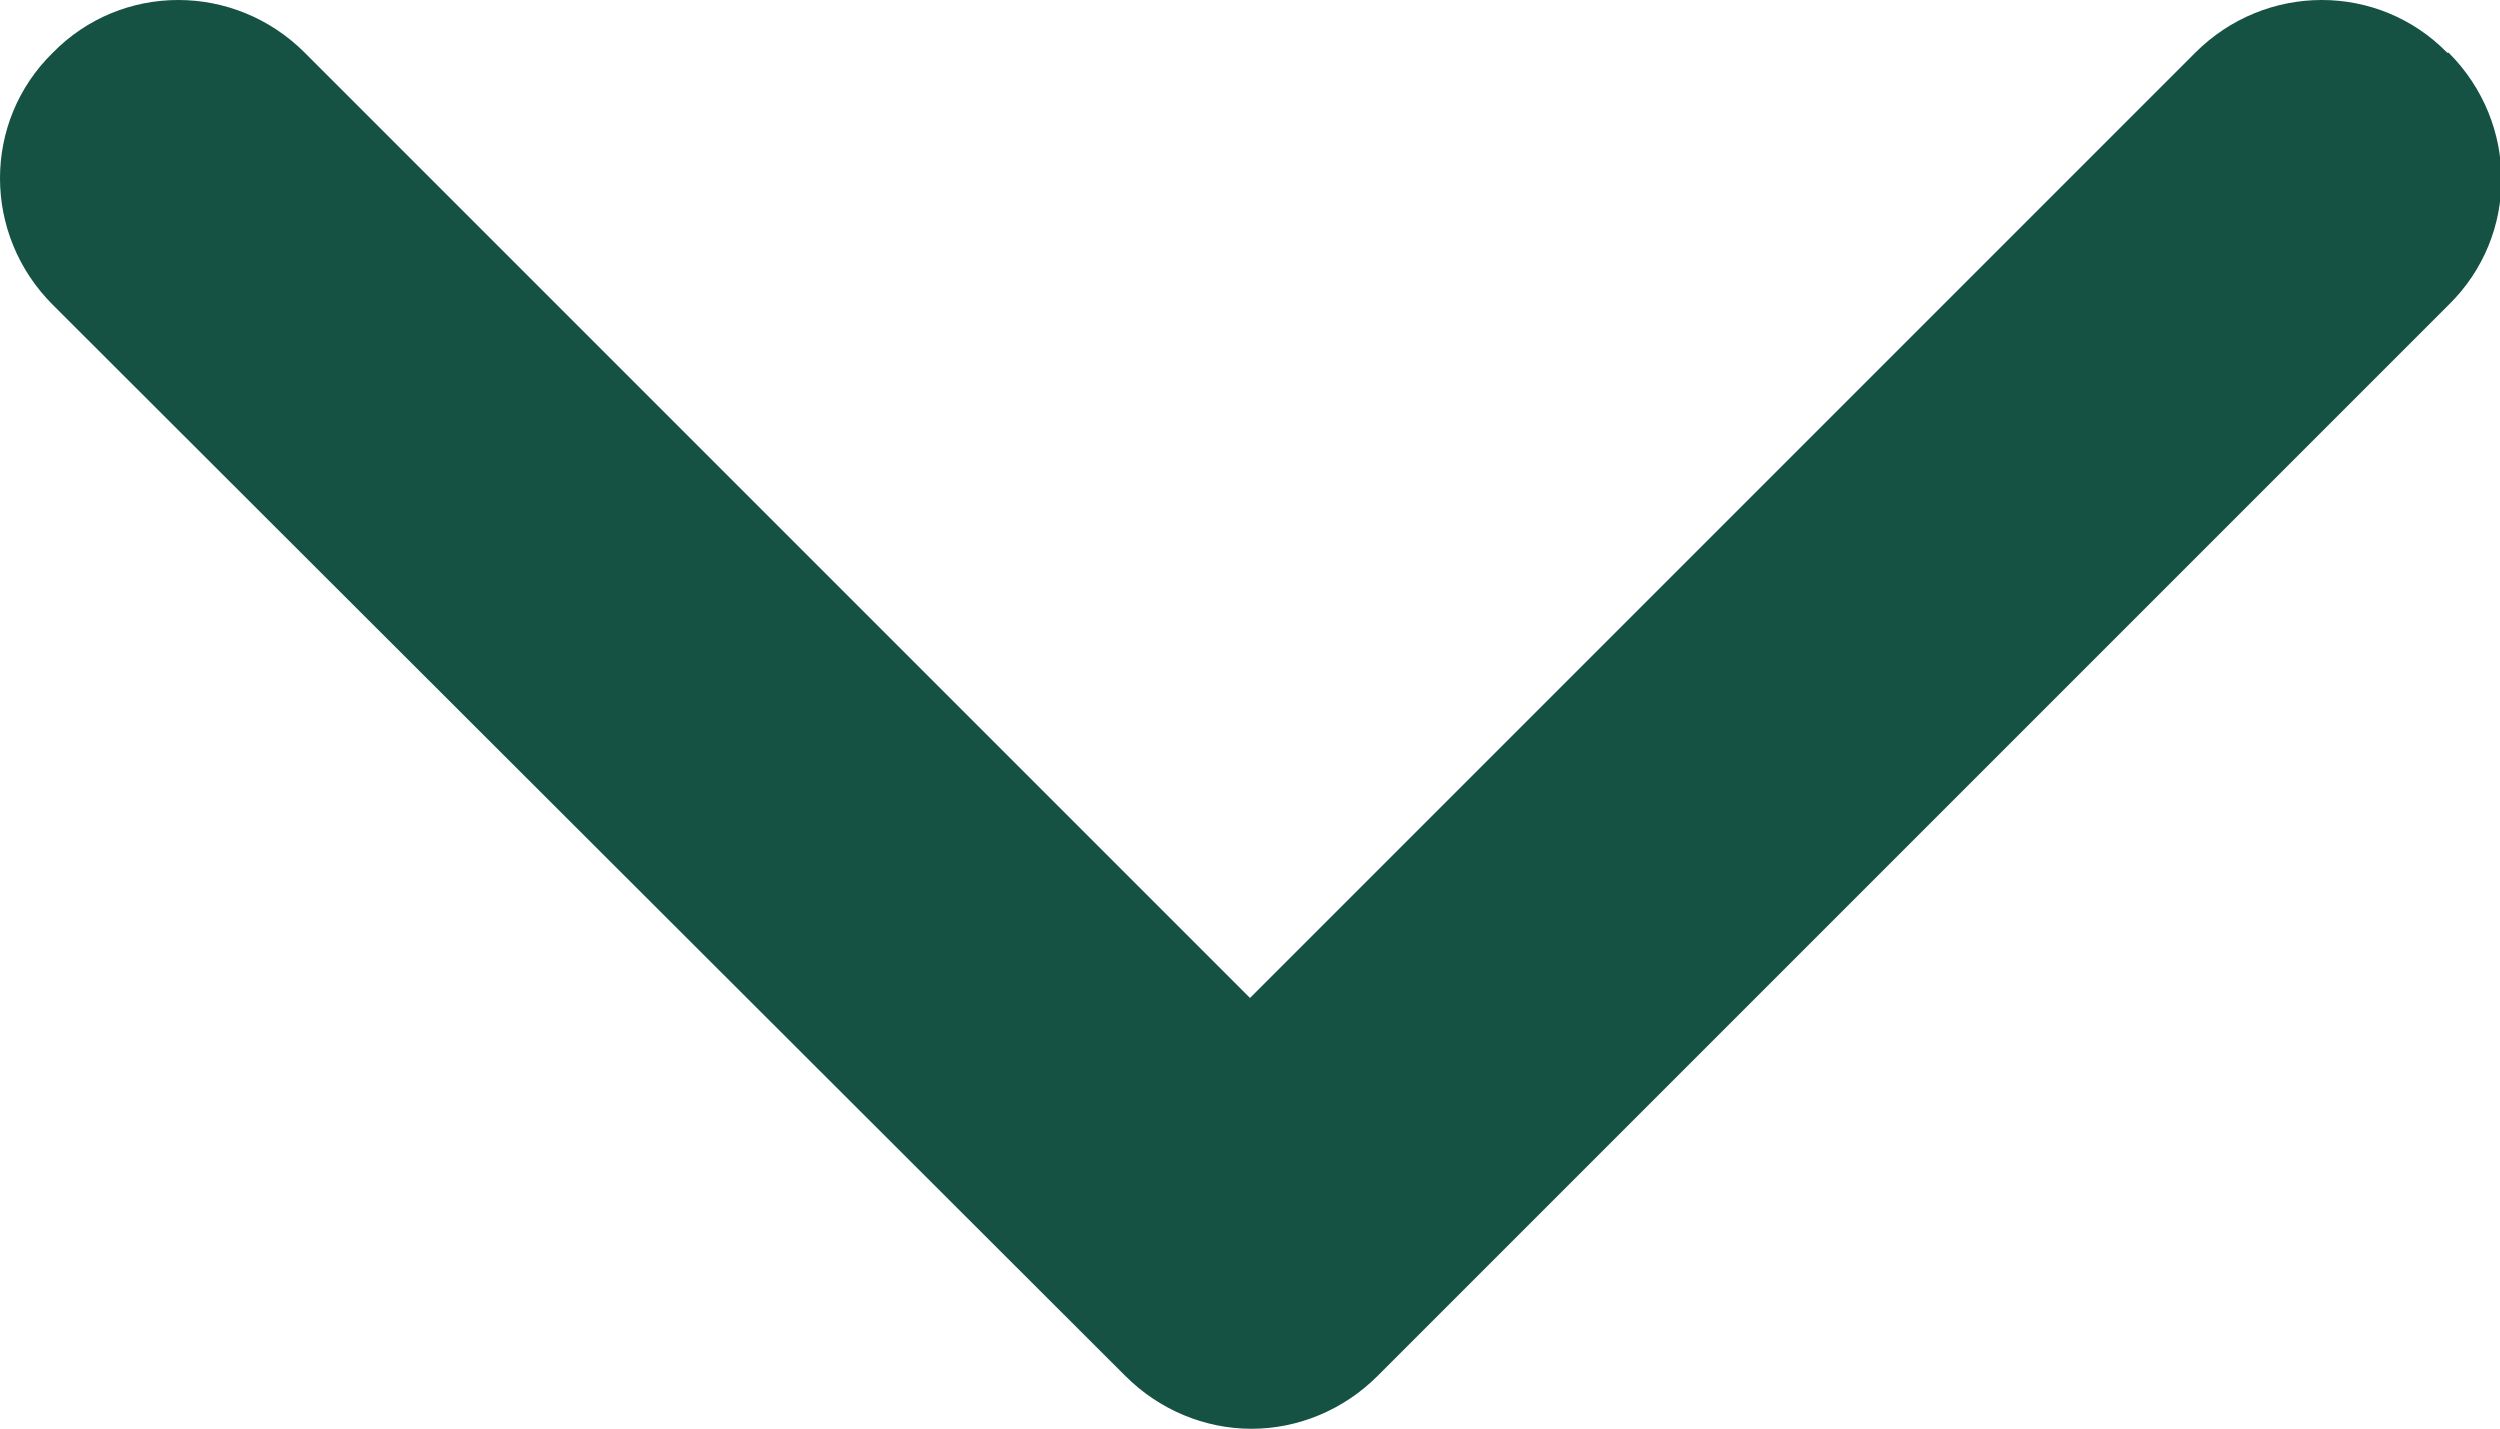 <?xml version="1.0" encoding="UTF-8"?>
<svg id="Layer_1" data-name="Layer 1" xmlns="http://www.w3.org/2000/svg" viewBox="0 0 17.06 9.75">
  <defs>
    <style>
      .cls-1 {
        fill: #165244;
        stroke-width: 0px;
      }
    </style>
  </defs>
  <path class="cls-1" d="m16.71.36c.48.48.48,1.25,0,1.72l-7.31,7.31c-.23.23-.54.36-.86.36s-.63-.13-.86-.36L.36,2.08C-.12,1.6-.12.83.36.36.83-.12,1.6-.12,2.08.36l6.45,6.45L14.98.36c.48-.48,1.25-.48,1.72,0Z"/>
</svg>
